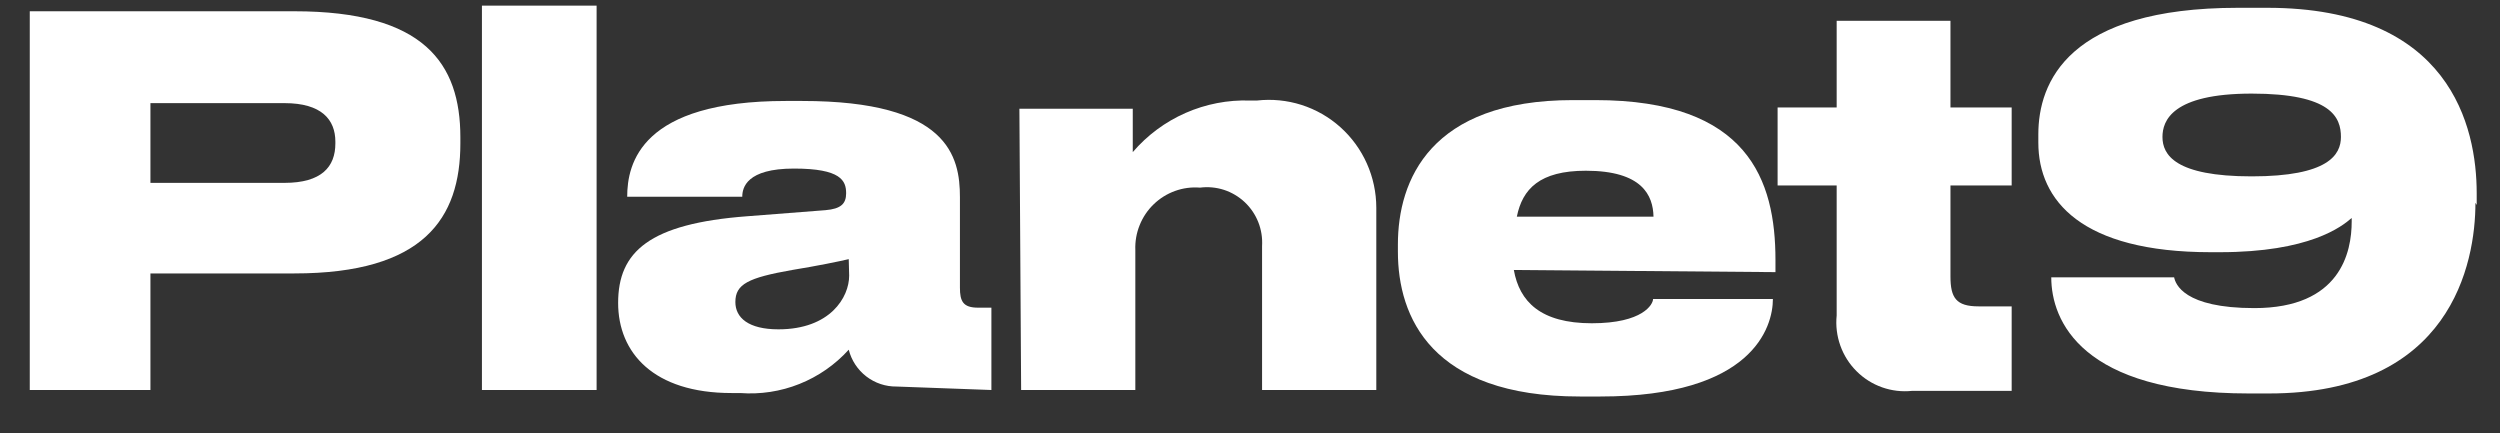 <?xml version="1.0" encoding="UTF-8"?> <svg xmlns="http://www.w3.org/2000/svg" width="75" height="13" viewBox="0 0 75 13" fill="none"><rect x="0" y="0" width="75" height="13" fill="#333333" stroke="none"/> <path d="M10.061 4.303C10.061 5.005 9.647 5.486 8.535 5.486H4.513V3.094H8.535C9.647 3.094 10.061 3.588 10.061 4.251V4.303ZM13.811 4.303V4.121C13.811 1.898 12.725 0.338 8.832 0.338H0.893V11.7H4.513V8.203H8.832C12.711 8.203 13.811 6.552 13.811 4.303Z" fill="white"></path> <path d="M17.898 0.169H14.458V11.7H17.898V0.169Z" fill="white"></path> <path d="M25.475 8.268C25.475 8.918 24.906 9.88 23.354 9.88C22.449 9.88 22.061 9.529 22.061 9.061C22.061 8.528 22.436 8.333 23.768 8.099C24.492 7.982 25.191 7.839 25.462 7.774L25.475 8.268ZM29.742 11.7V9.23H29.341C28.889 9.23 28.798 9.035 28.798 8.632V5.915C28.798 4.693 28.449 3.029 24.066 3.029H23.574C19.229 3.029 18.816 4.901 18.816 5.902H22.268C22.268 5.629 22.397 5.057 23.82 5.057C25.229 5.057 25.384 5.421 25.384 5.798C25.384 6.11 25.229 6.266 24.764 6.305L22.423 6.487C19.475 6.708 18.544 7.553 18.544 9.087C18.544 10.582 19.604 11.791 21.945 11.791H22.203C22.809 11.837 23.418 11.745 23.982 11.519C24.547 11.294 25.053 10.942 25.462 10.491C25.543 10.81 25.729 11.093 25.989 11.293C26.25 11.494 26.57 11.6 26.897 11.596L29.742 11.7Z" fill="white"></path> <path d="M30.634 11.7H34.06V7.501C34.05 7.246 34.094 6.991 34.19 6.754C34.285 6.517 34.428 6.303 34.612 6.127C34.795 5.95 35.014 5.814 35.253 5.728C35.492 5.642 35.747 5.608 36 5.629C36.242 5.598 36.488 5.621 36.72 5.696C36.952 5.772 37.164 5.898 37.342 6.065C37.52 6.233 37.659 6.438 37.749 6.666C37.839 6.894 37.877 7.139 37.862 7.384V11.7H41.289V6.227C41.288 5.772 41.192 5.322 41.006 4.906C40.821 4.491 40.55 4.119 40.212 3.816C39.874 3.513 39.476 3.285 39.044 3.147C38.613 3.01 38.157 2.965 37.707 3.016H37.5C36.836 2.993 36.176 3.121 35.567 3.388C34.958 3.656 34.417 4.057 33.983 4.563V3.263H30.582L30.634 11.7Z" fill="white"></path> <path d="M49.605 6.5H45.505C45.674 5.668 46.191 5.122 47.575 5.122C49.268 5.122 49.592 5.863 49.605 6.5ZM53.264 8.164V7.8C53.264 5.408 52.45 3.003 47.859 3.003H47.187C42.906 3.003 41.937 5.408 41.937 7.332V7.553C41.937 9.503 42.932 11.895 47.393 11.895H48.014C52.579 11.895 53.187 9.815 53.187 8.97H49.592C49.592 9.126 49.294 9.698 47.755 9.698C46.217 9.698 45.583 9.048 45.415 8.099L53.264 8.164Z" fill="white"></path> <path d="M60.35 9.191H59.354C58.682 9.191 58.514 8.931 58.514 8.294V5.564H60.35V3.224H58.514V0.624H55.1V3.224H53.328V5.564H55.1V9.464C55.069 9.77 55.107 10.079 55.21 10.368C55.313 10.657 55.479 10.92 55.696 11.136C55.913 11.353 56.175 11.518 56.463 11.62C56.751 11.722 57.059 11.758 57.363 11.726H60.35V9.191Z" fill="white"></path> <path d="M70.228 4.108C70.228 4.641 69.853 5.291 67.551 5.291C65.25 5.291 64.874 4.641 64.874 4.108C64.874 3.627 65.159 2.808 67.551 2.808C69.944 2.808 70.228 3.523 70.228 4.108ZM74.301 6.149V5.798C74.301 3.809 73.513 0.234 68.017 0.234H67.138C62.043 0.234 61.15 2.47 61.15 4.03V4.277C61.15 6.019 62.444 7.566 66.323 7.566H66.594C69.284 7.566 70.254 6.799 70.551 6.539V6.643C70.551 7.566 70.215 9.243 67.629 9.243C65.508 9.243 65.263 8.515 65.224 8.32H61.538C61.538 9.62 62.444 11.804 67.461 11.804H68.069C73.525 11.804 74.263 7.904 74.263 6.084" fill="white"></path> </svg> 